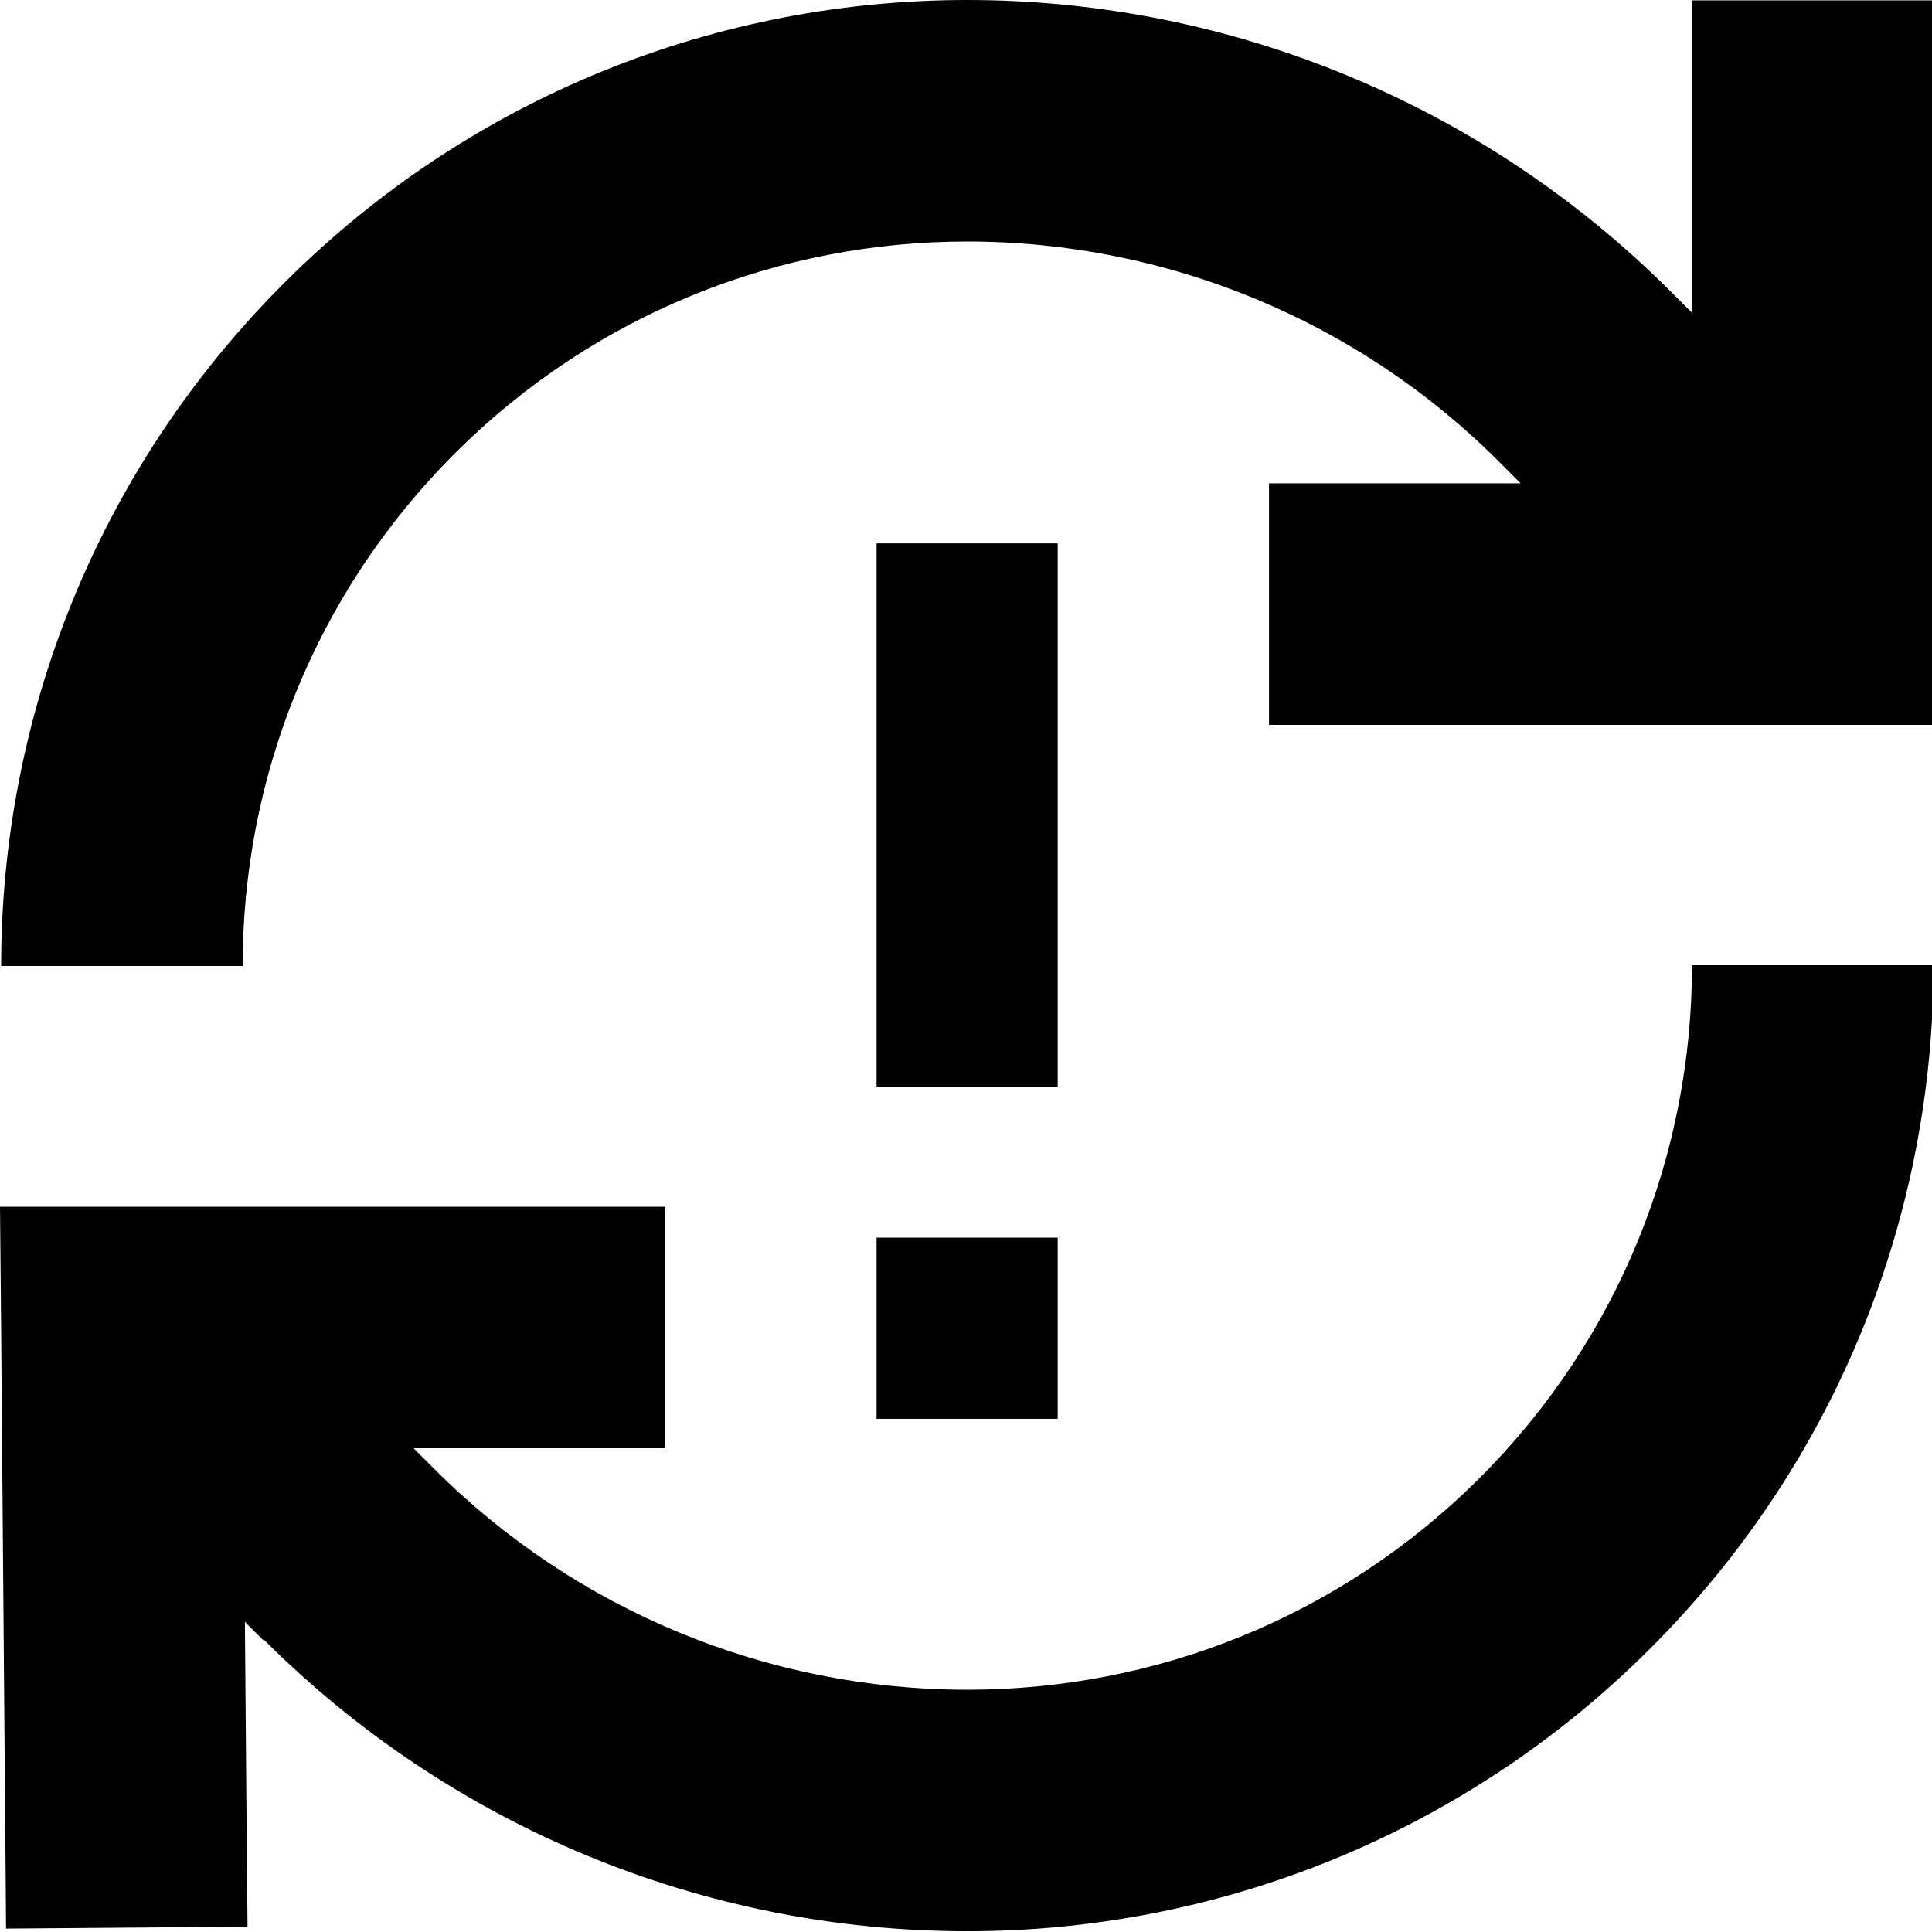 <svg xmlns="http://www.w3.org/2000/svg" viewBox="0 0 512 512"><!--! Font Awesome Pro 7.0.0 by @fontawesome - https://fontawesome.com License - https://fontawesome.com/license (Commercial License) Copyright 2025 Fonticons, Inc. --><path fill="currentColor" d="M120.5 120.2C83 157.7 64.3 206.8 64.3 256l-64 0c0-65.5 25-131 75-181S190.8 0 256.3 0c70 0 137 27.8 186.5 77.3l5.5 5.5 0-82.7 64 0 0 192-176 0 0-64 66.7 0-5.5-5.5C360.1 85 309.2 64 256.3 64 207.1 64 158 82.7 120.5 120.2zM69.8 434.7l-4.9-4.9c.3 35.3 .5 62.3 .7 80.8l-64 .5c0-5.5-.5-58.5-1.3-159l-.3-32.3 176.3 0 0 64-66.7 0 5.5 5.5c37.5 37.5 88.3 58.5 141.3 58.5 49.2 0 98.3-18.7 135.8-56.2s56.2-86.6 56.2-135.8l64 0c0 65.5-25 131-75 181s-115.6 75-181 75c-70 0-137-27.8-186.5-77.3zM280.3 144l0 144-48 0 0-144 48 0zm-48 184l48 0 0 48-48 0 0-48z"/></svg>